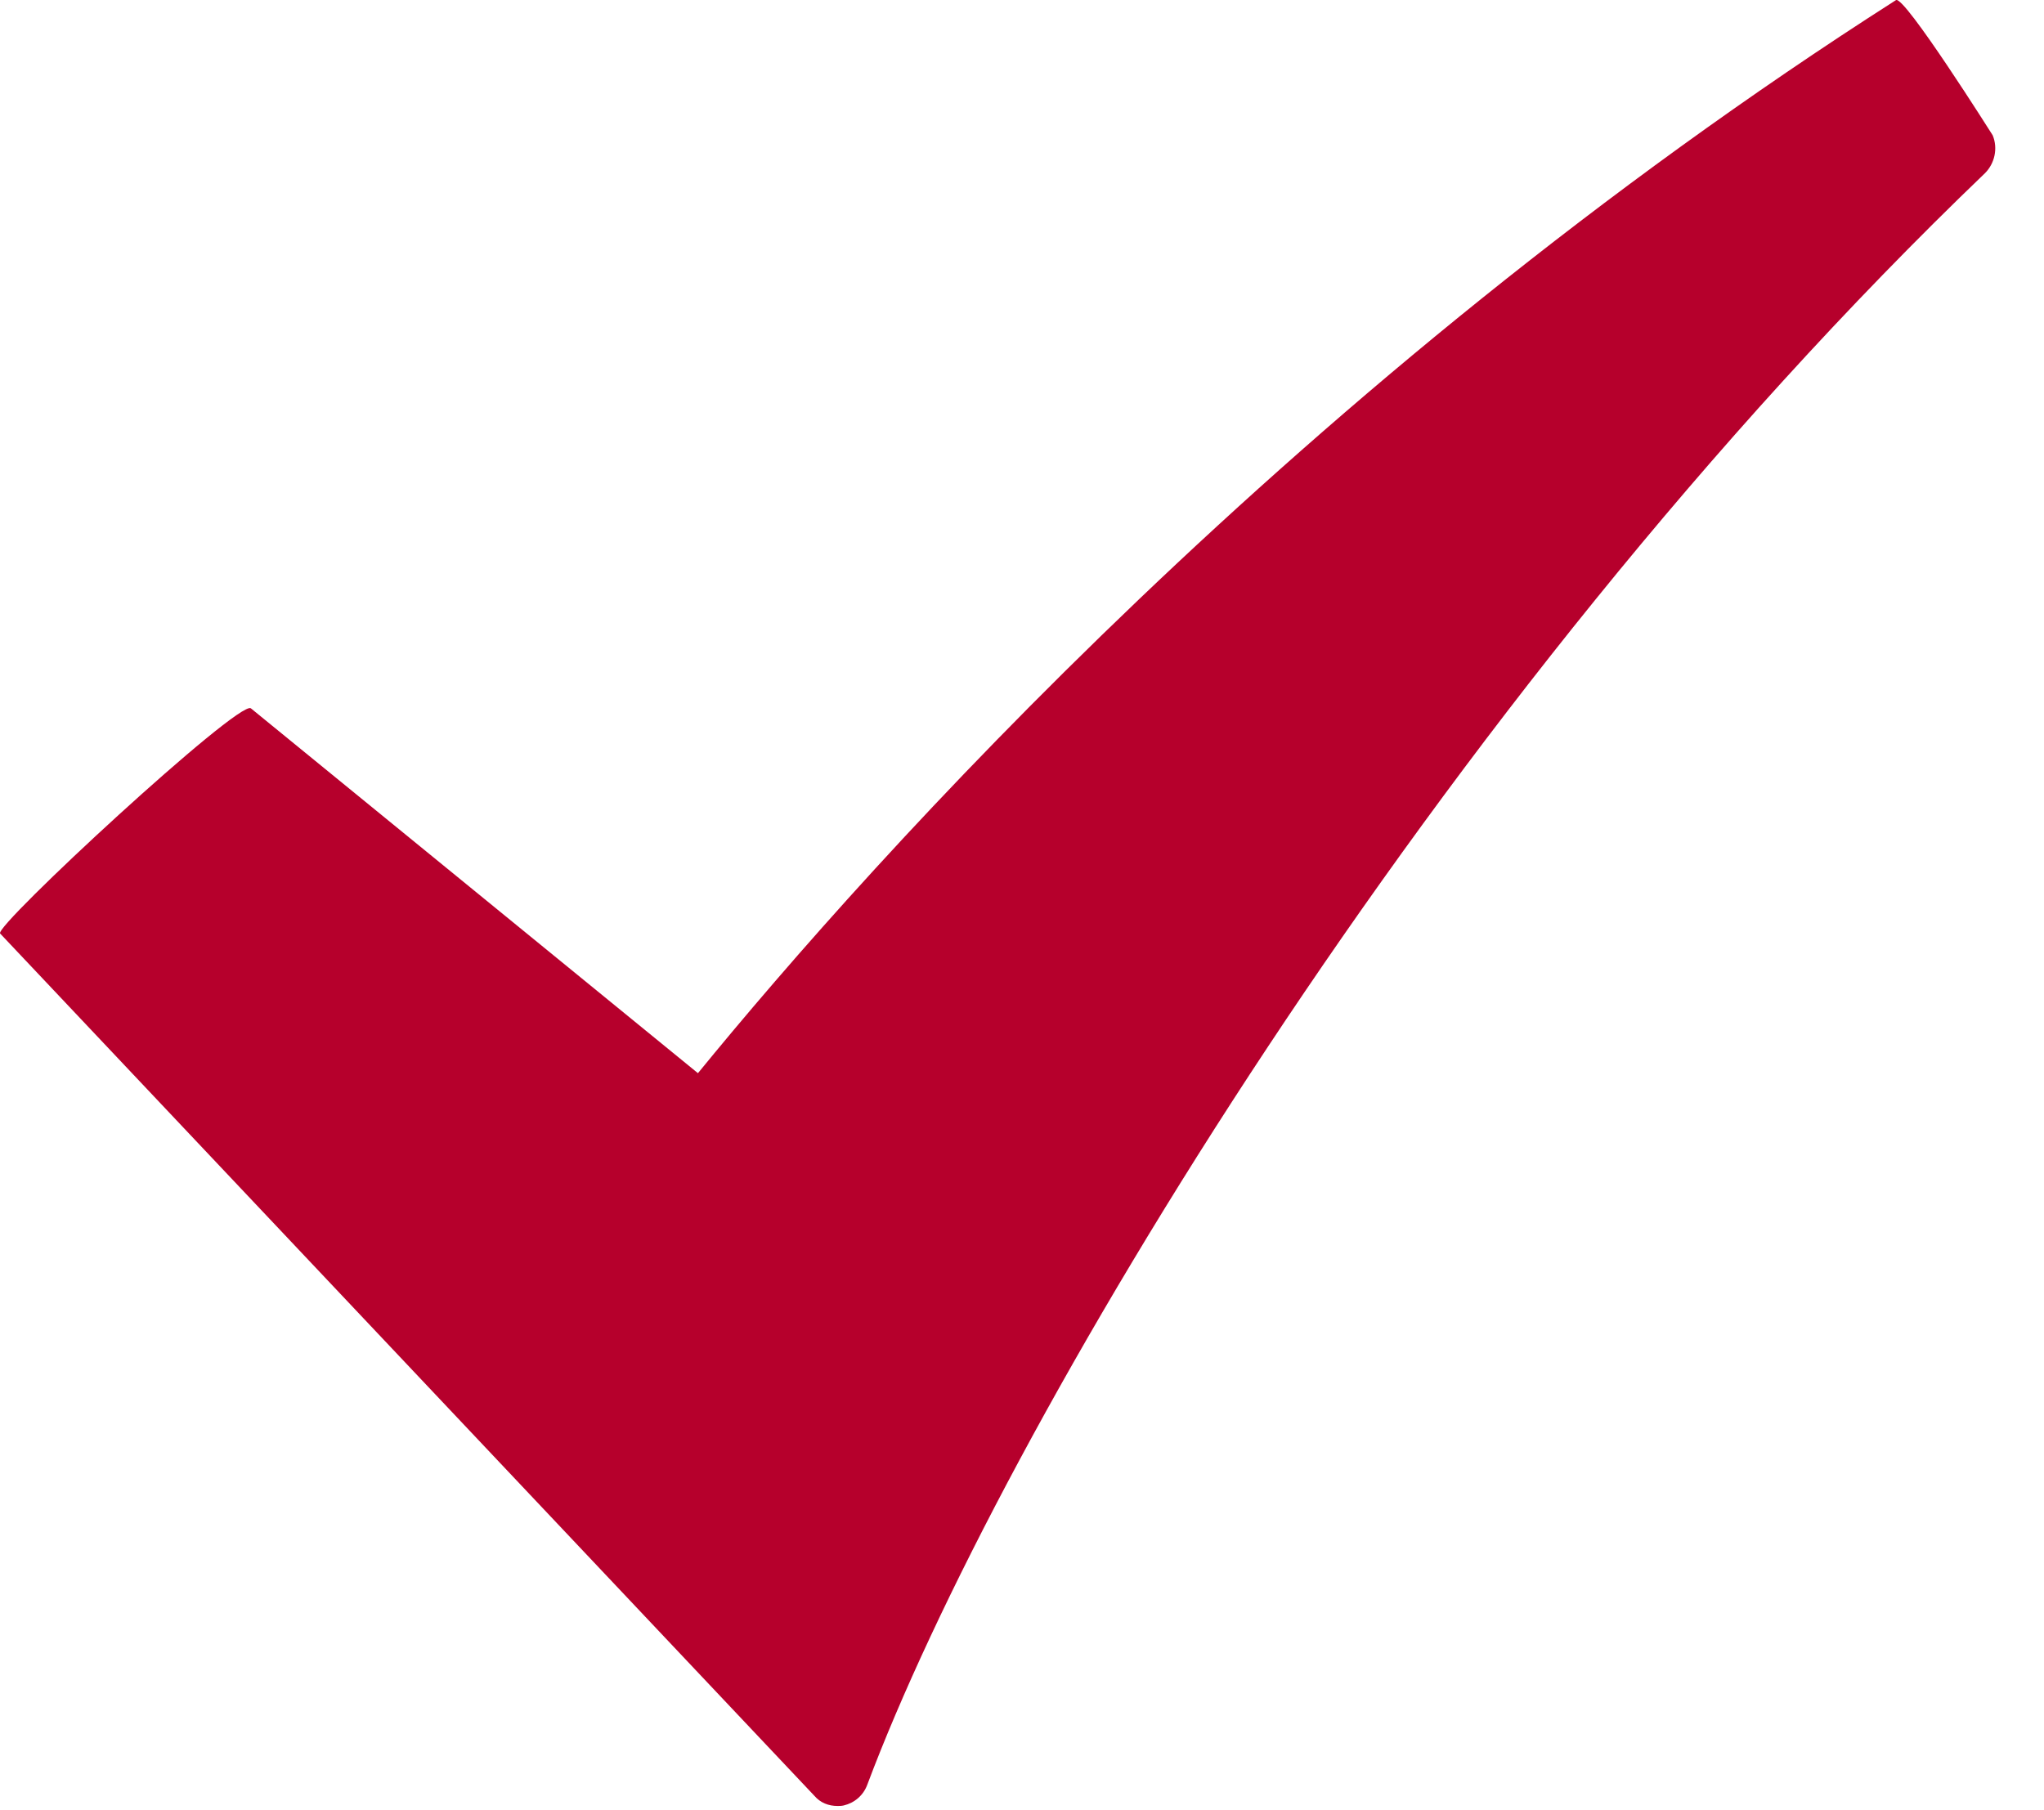 <?xml version="1.0" encoding="UTF-8"?> <svg xmlns="http://www.w3.org/2000/svg" width="35" height="31" viewBox="0 0 35 31" fill="none"> <g clip-path="url(#clip0_197_51)"> <path d="M32.465 0.002C22.277 6.509 14.933 14.726 11.951 18.378L4.296 12.13C4.093 11.978 -0.109 15.865 0.002 15.986L13.944 30.752C14.047 30.873 14.188 30.927 14.341 30.927C14.368 30.927 14.412 30.927 14.448 30.918C14.63 30.875 14.785 30.747 14.853 30.557C17.099 24.575 24.516 12.052 33.987 2.968C34.155 2.802 34.215 2.541 34.121 2.316C34.119 2.314 32.606 -0.088 32.465 0.002Z" fill="#B6002C"></path> </g> <defs> <clipPath id="clip0_197_51"> <rect width="35" height="31" fill="white"></rect> </clipPath> </defs> </svg> 
